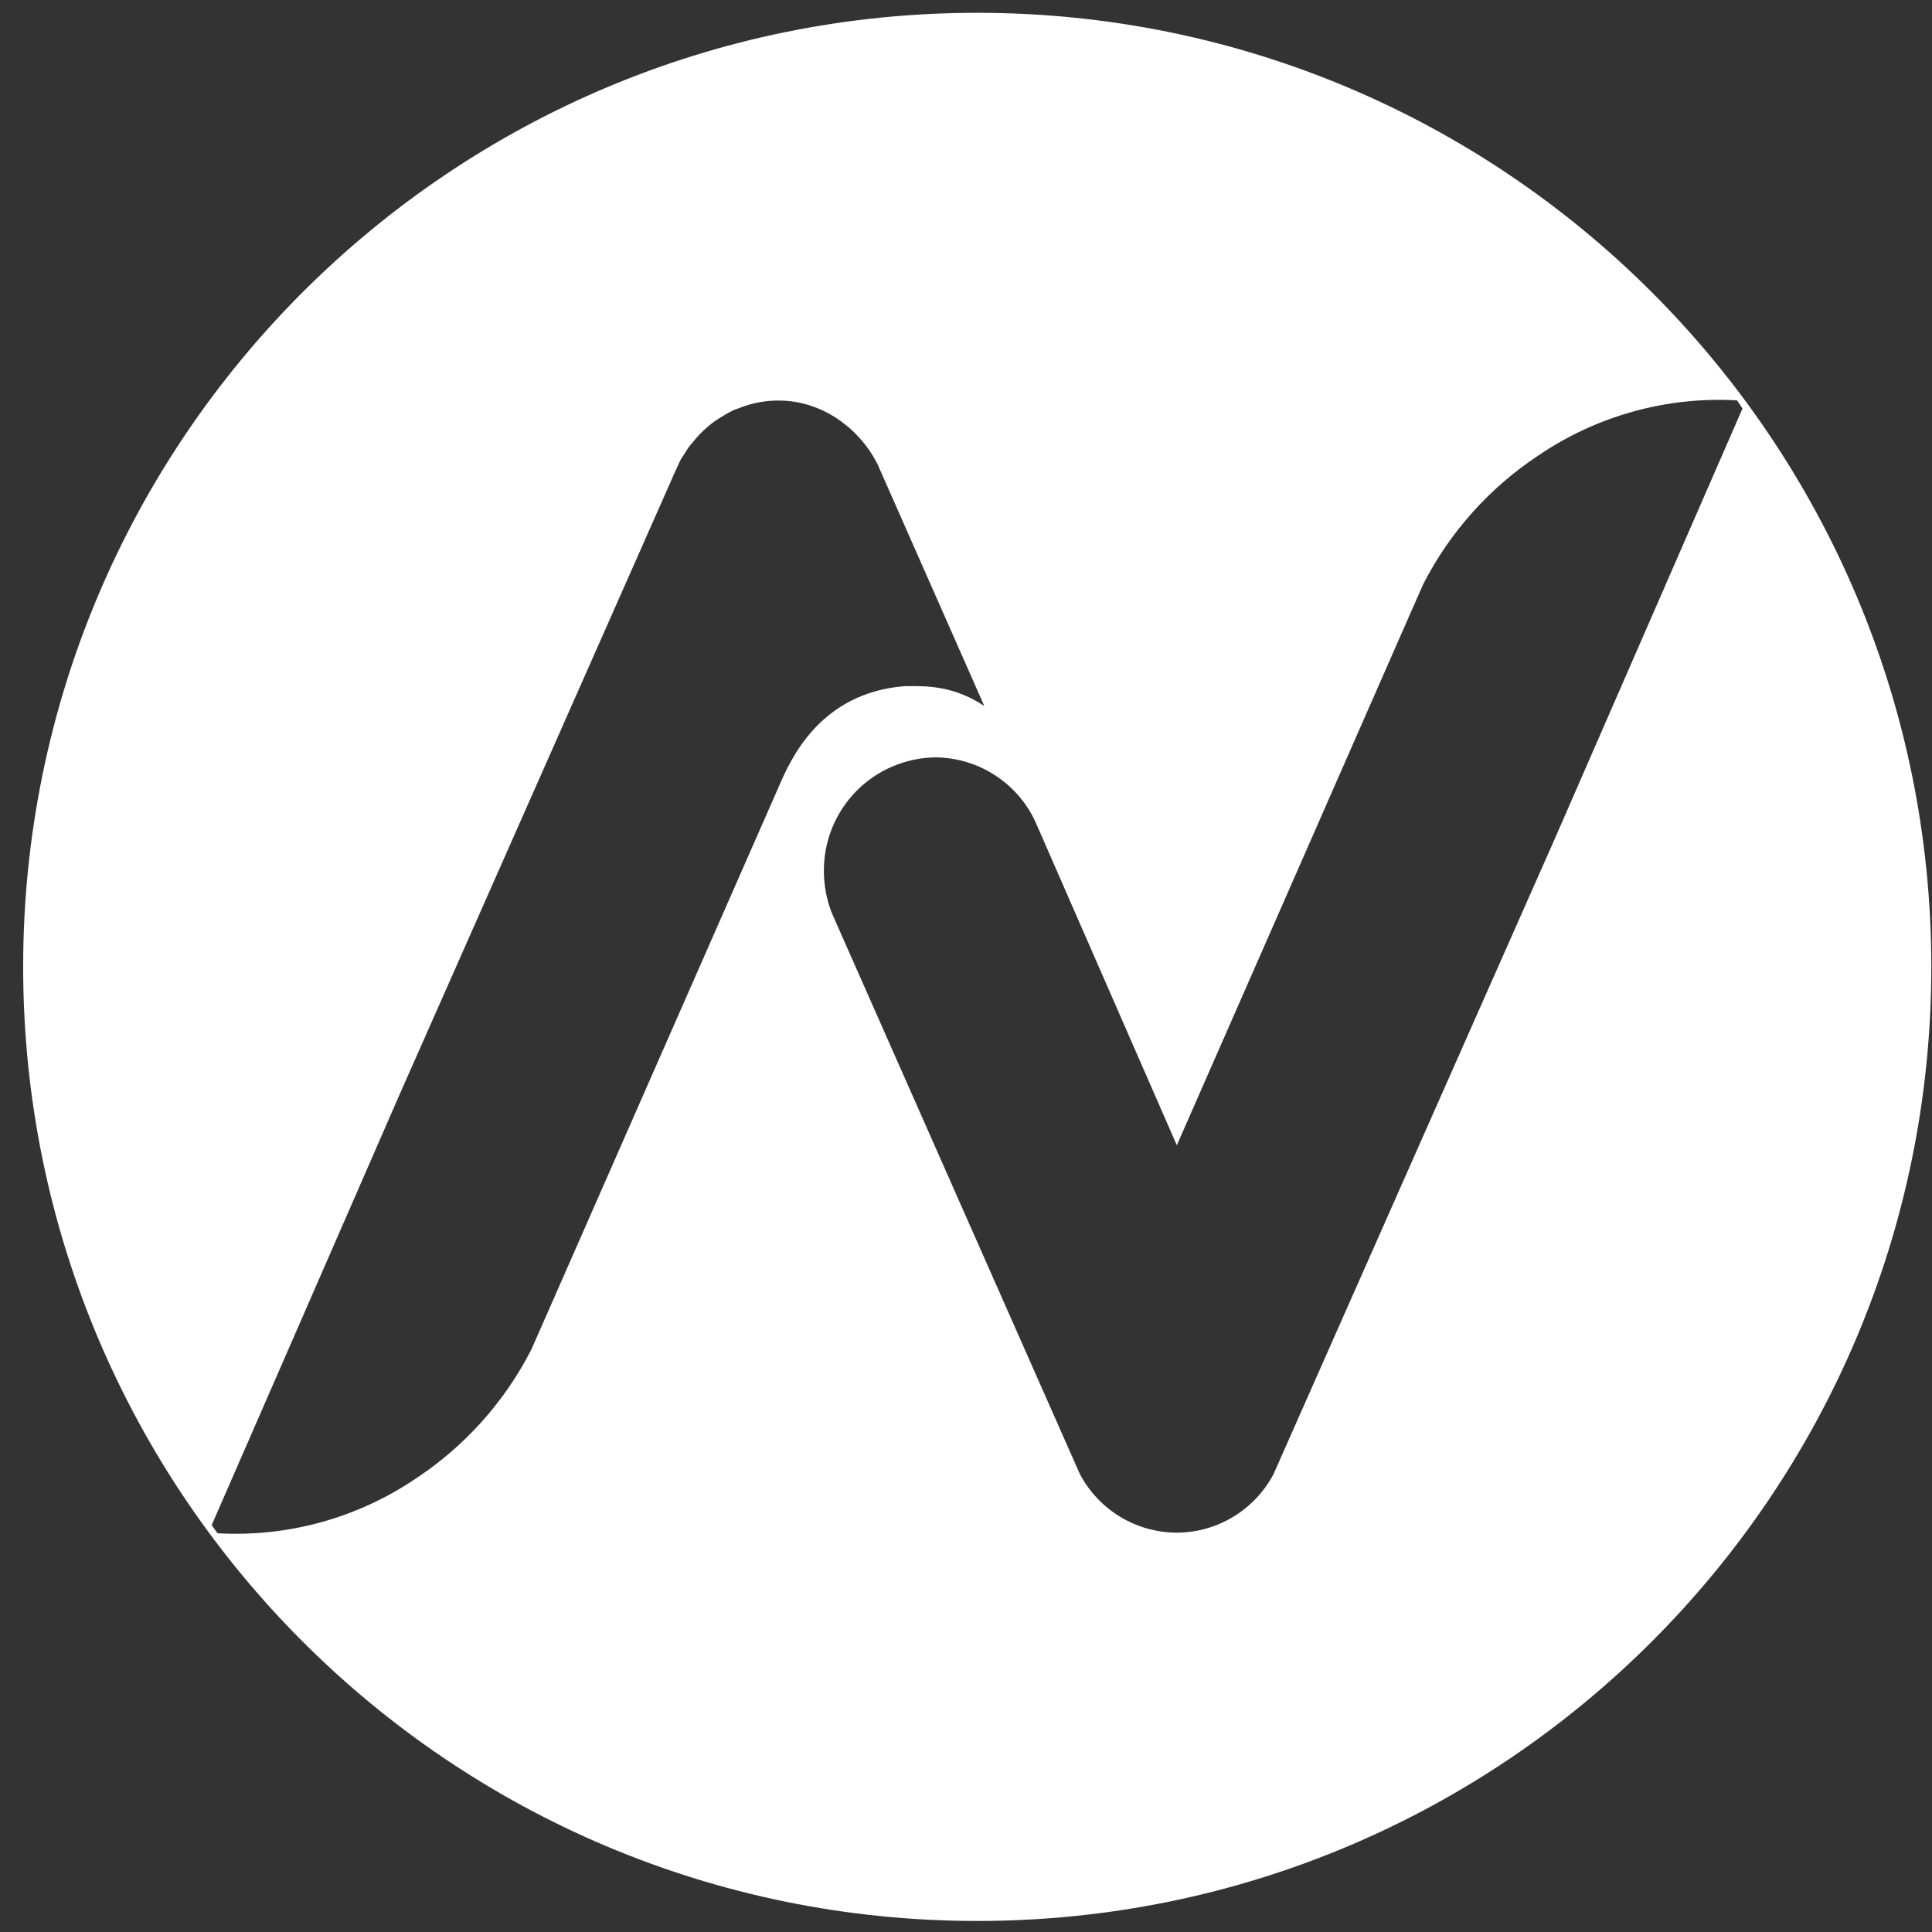 <svg width="81" height="81" viewBox="0 0 81 81" fill="none" xmlns="http://www.w3.org/2000/svg">
<rect x="0" y="0" width="81" height="81" fill="#333333" stroke="none"/>
<g clip-path="url(#clip0_1163_12676)">
<path fill-rule="evenodd" clip-rule="evenodd" d="M80.971 40.537C80.971 62.629 63.062 80.537 40.971 80.537C18.879 80.537 0.971 62.629 0.971 40.537C0.971 18.446 18.879 0.537 40.971 0.537C63.062 0.537 80.971 18.446 80.971 40.537ZM64.509 19.088C66.952 17.43 69.872 16.621 72.82 16.784C72.904 16.897 72.982 17.015 73.054 17.13L65.16 35.224L53.713 61.081L53.399 61.792C53.012 62.529 52.433 63.147 51.723 63.581C51.014 64.015 50.199 64.249 49.367 64.257H49.301C48.469 64.249 47.655 64.015 46.945 63.581C46.236 63.147 45.656 62.529 45.27 61.792L35.046 38.668L34.862 38.247C34.654 37.704 34.546 37.127 34.542 36.545C34.535 35.924 34.65 35.306 34.881 34.729C35.112 34.152 35.454 33.626 35.888 33.181C36.322 32.736 36.84 32.381 37.412 32.136C37.983 31.891 38.597 31.761 39.219 31.753C40.099 31.76 40.959 32.016 41.7 32.492C42.441 32.967 43.031 33.643 43.404 34.44L43.579 34.841L49.339 48.016L59.13 25.715L59.671 24.488C60.791 22.301 62.458 20.441 64.509 19.088ZM22.272 56.589C21.152 58.776 19.485 60.636 17.434 61.988C14.989 63.644 12.068 64.45 9.12 64.283C9.078 64.227 9.038 64.17 8.998 64.112L8.998 64.112L8.997 64.112C8.957 64.054 8.917 63.997 8.875 63.941L16.768 45.853L28.207 19.995L28.224 19.952L28.512 19.322C28.517 19.311 28.523 19.302 28.53 19.293C28.54 19.278 28.55 19.264 28.55 19.25C28.58 19.201 28.621 19.139 28.657 19.084L28.657 19.083L28.658 19.083C28.69 19.034 28.719 18.99 28.737 18.962C28.748 18.944 28.758 18.927 28.768 18.91C28.792 18.87 28.815 18.832 28.849 18.783C28.884 18.733 28.924 18.687 28.964 18.64C28.979 18.621 28.995 18.603 29.01 18.584C29.205 18.333 29.425 18.102 29.667 17.896L29.785 17.795C29.959 17.66 30.143 17.536 30.335 17.427C30.462 17.346 30.594 17.273 30.73 17.208C30.784 17.182 30.841 17.163 30.898 17.143C30.931 17.131 30.964 17.12 30.997 17.107C31.927 16.736 32.954 16.692 33.912 16.983L33.978 17.006C34.501 17.176 34.989 17.44 35.418 17.784C35.523 17.864 35.624 17.949 35.72 18.04C35.795 18.109 35.867 18.181 35.936 18.256C36.286 18.617 36.577 19.03 36.8 19.48L36.976 19.88L41.267 29.599C39.996 28.75 38.839 28.76 38.105 28.766L38.105 28.766C38.045 28.767 37.989 28.767 37.935 28.767C34.358 29.046 33.137 31.859 32.65 32.981L32.604 33.087L22.813 55.362L22.272 56.589Z" fill="white"/>
</g>
<defs>
<clipPath id="clip0_1163_12676">
<rect width="80" height="80" fill="white" transform="translate(0.971 0.537)"/>
</clipPath>
</defs>
</svg>
